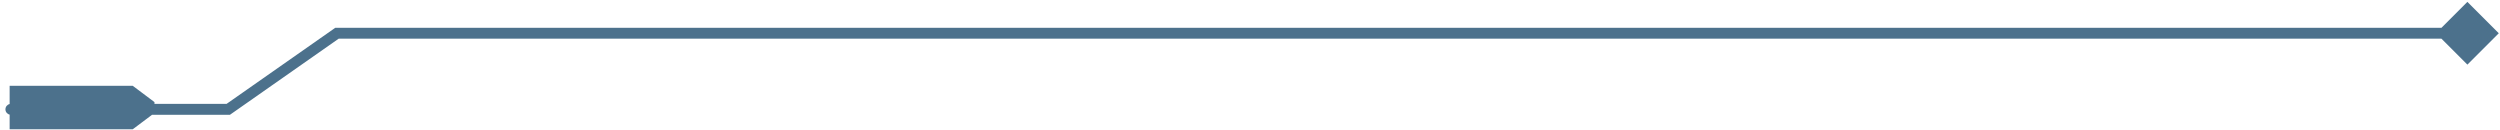 <svg width="230" height="12" viewBox="0 0 230 12" fill="none" xmlns="http://www.w3.org/2000/svg">
<g filter="url(#filter0_b_5289_13825)">
<path fill-rule="evenodd" clip-rule="evenodd" d="M12.211 11.893H0.887V10.546C0.665 10.494 0.5 10.296 0.5 10.059C0.5 9.821 0.665 9.623 0.887 9.571V7.893H12.211L14.211 9.393V9.558L20.843 9.558L30.713 2.649L30.843 2.559L31 2.559L224.613 2.559L227 0.172L229.887 3.059L227 5.945L224.613 3.559L31.158 3.559L21.287 10.468L21.158 10.559H21L13.99 10.559L12.211 11.893Z" fill="#00355C" fill-opacity="0.7" style="mix-blend-mode:multiply"/>
</g>
<defs>
<filter id="filter0_b_5289_13825" x="-1.5" y="-1.828" width="233.387" height="15.719" filterUnits="userSpaceOnUse" color-interpolation-filters="sRGB">
<feFlood flood-opacity="0" result="BackgroundImageFix"/>
<feGaussianBlur in="BackgroundImageFix" stdDeviation="1"/>
<feComposite in2="SourceAlpha" operator="in" result="effect1_backgroundBlur_5289_13825"/>
<feBlend mode="normal" in="SourceGraphic" in2="effect1_backgroundBlur_5289_13825" result="shape"/>
</filter>
</defs>
</svg>
